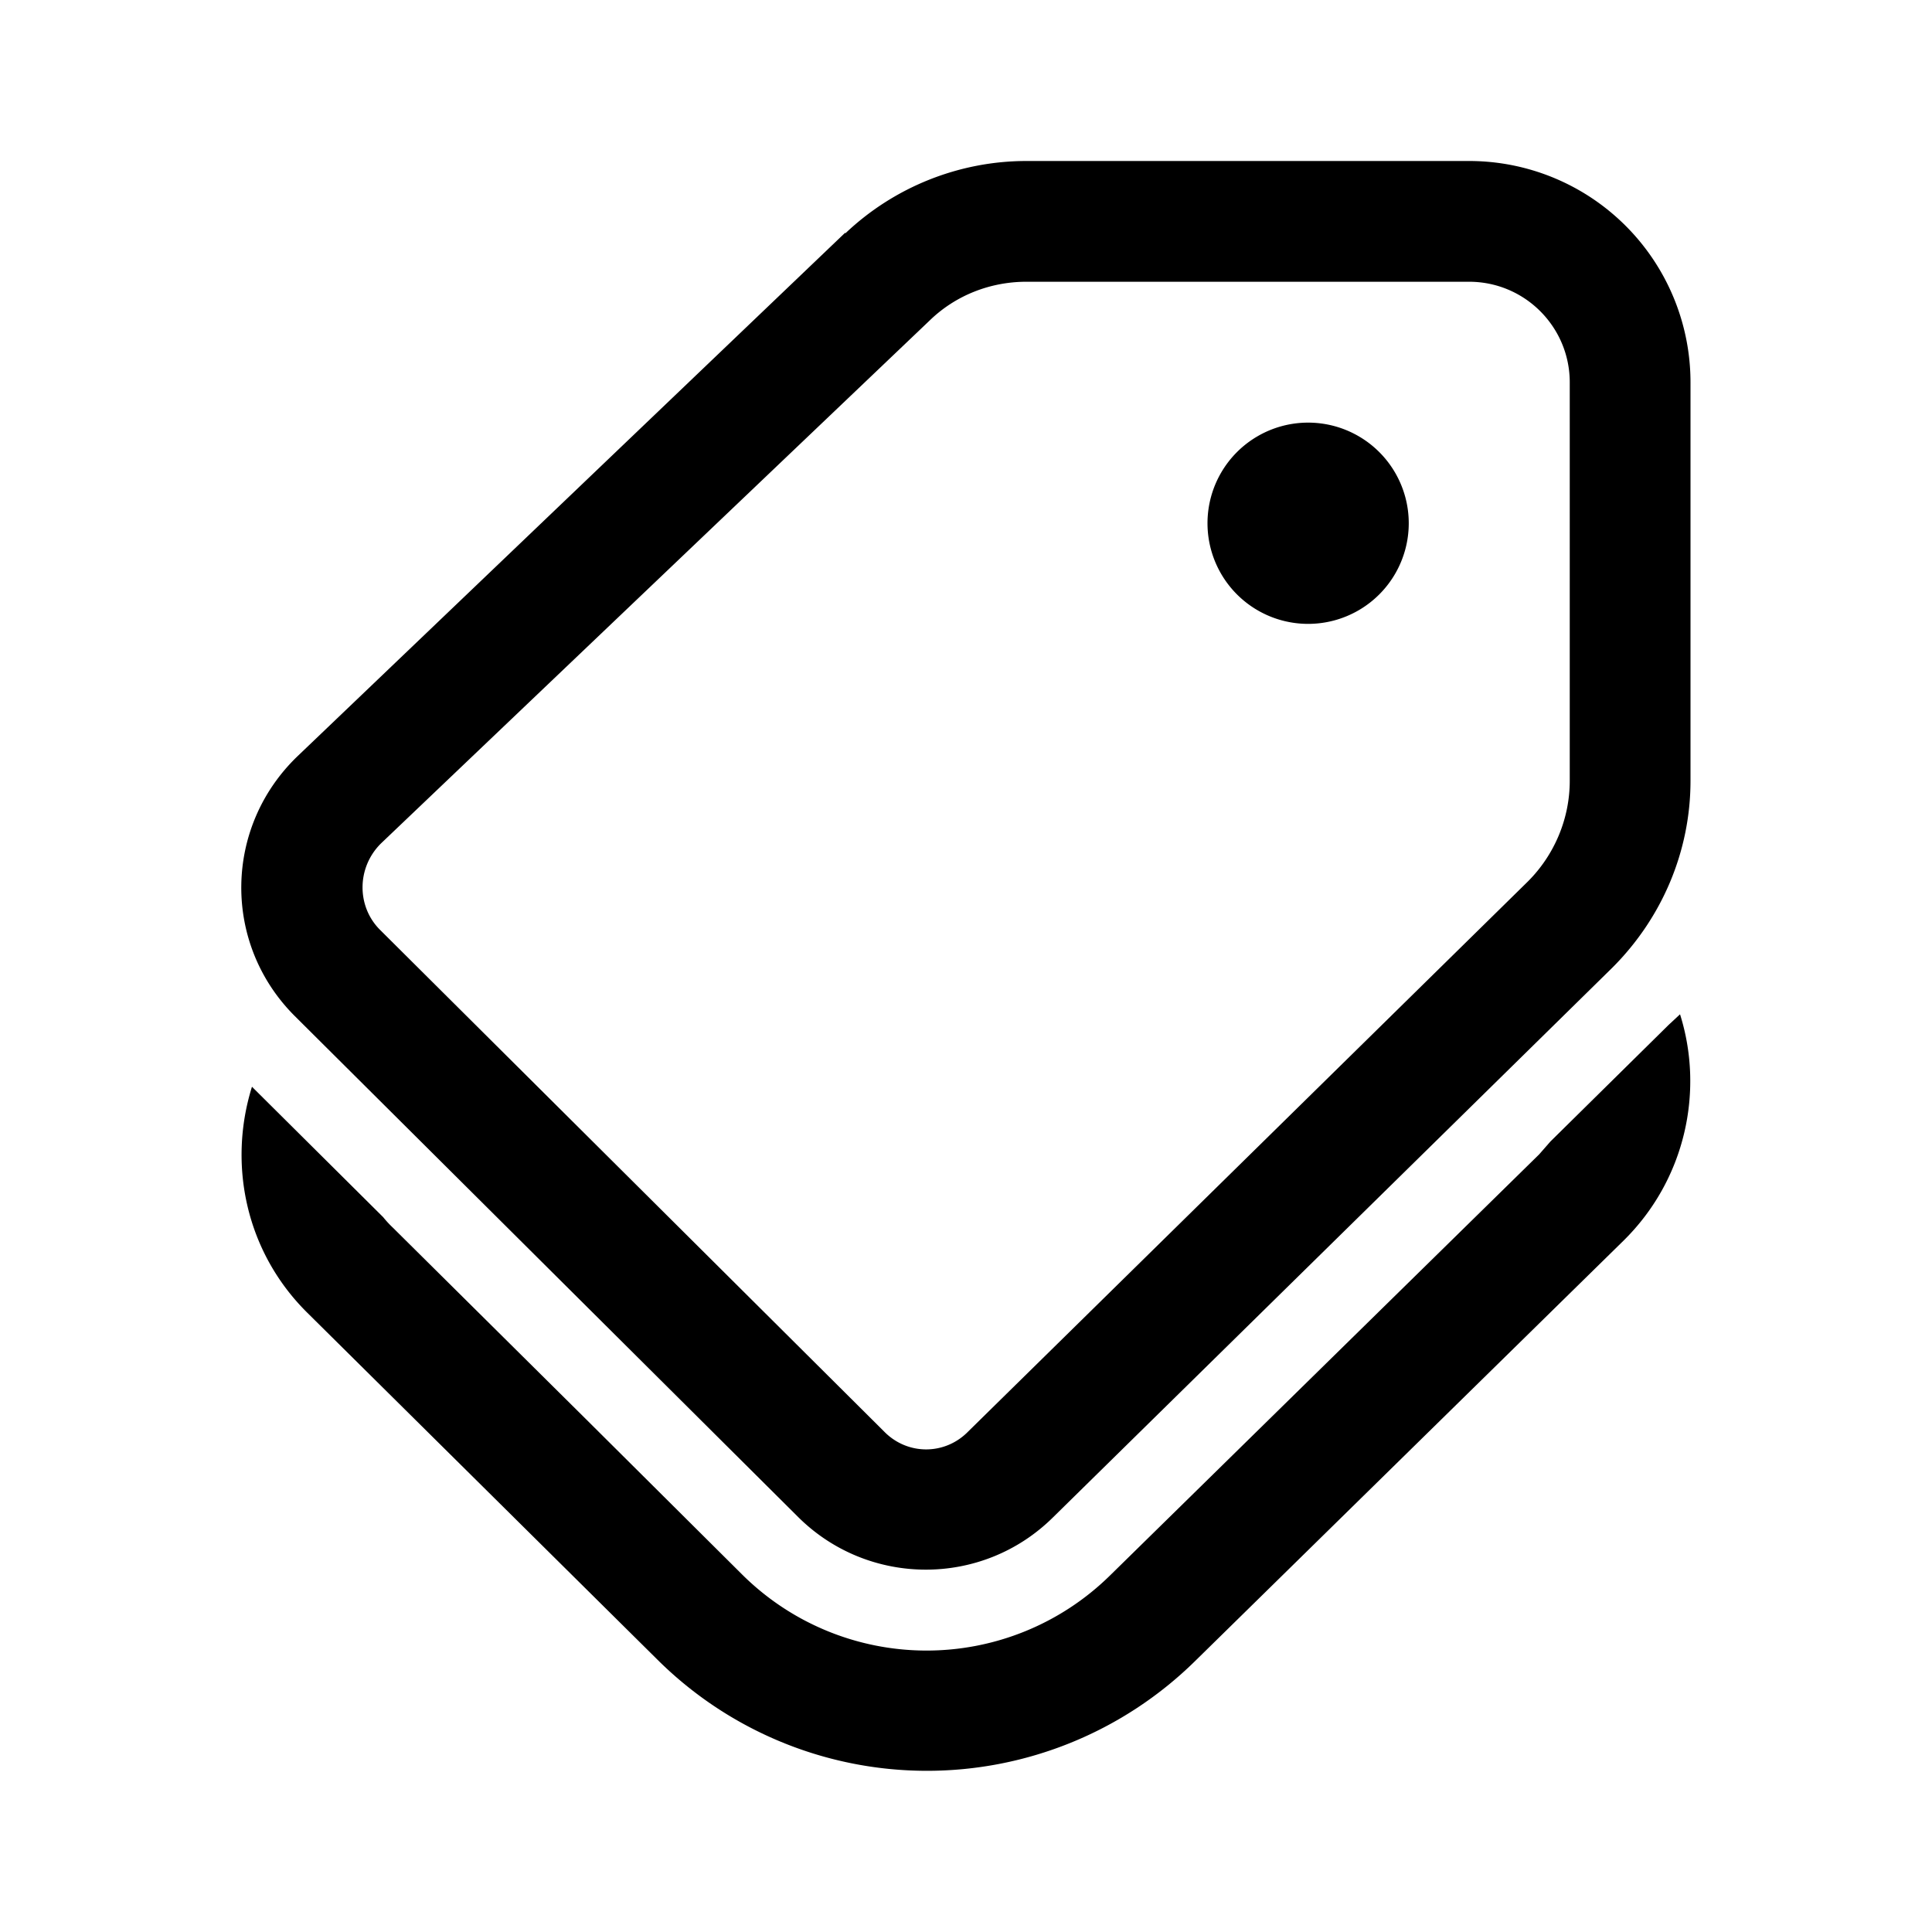 <svg width="24" height="24" viewBox="0 0 24 24" xmlns="http://www.w3.org/2000/svg"><path d="M17.5 6.5a1.25 1.25 0 1 1-2.5 0 1.25 1.25 0 0 1 2.5 0Zm-7-3.6c.61-.58 1.42-.9 2.25-.9h5.5A2.75 2.75 0 0 1 21 4.75V9.7c0 .87-.35 1.7-.97 2.32l-6.95 6.83c-.88.87-2.29.86-3.16 0l-6.26-6.23c-.9-.9-.88-2.35.04-3.23l6.8-6.5Zm2.25.6c-.45 0-.88.17-1.2.48l-6.82 6.5c-.3.3-.3.78-.01 1.07l6.26 6.23c.29.3.76.3 1.05 0l6.95-6.83c.33-.33.52-.78.52-1.25V4.75c0-.69-.56-1.25-1.25-1.25h-5.5Zm7.98 9.23-1.47 1.45-.14.16-5.33 5.23a3.25 3.25 0 0 1-4.58-.02l-1.93-1.92-2.4-2.38a1.26 1.26 0 0 1-.12-.13L3.13 13.5c-.3.96-.08 2.05.69 2.81l4.35 4.31a4.75 4.75 0 0 0 6.67.02l5.33-5.23c.77-.76 1-1.86.7-2.81l-.14.13Z"/></svg>